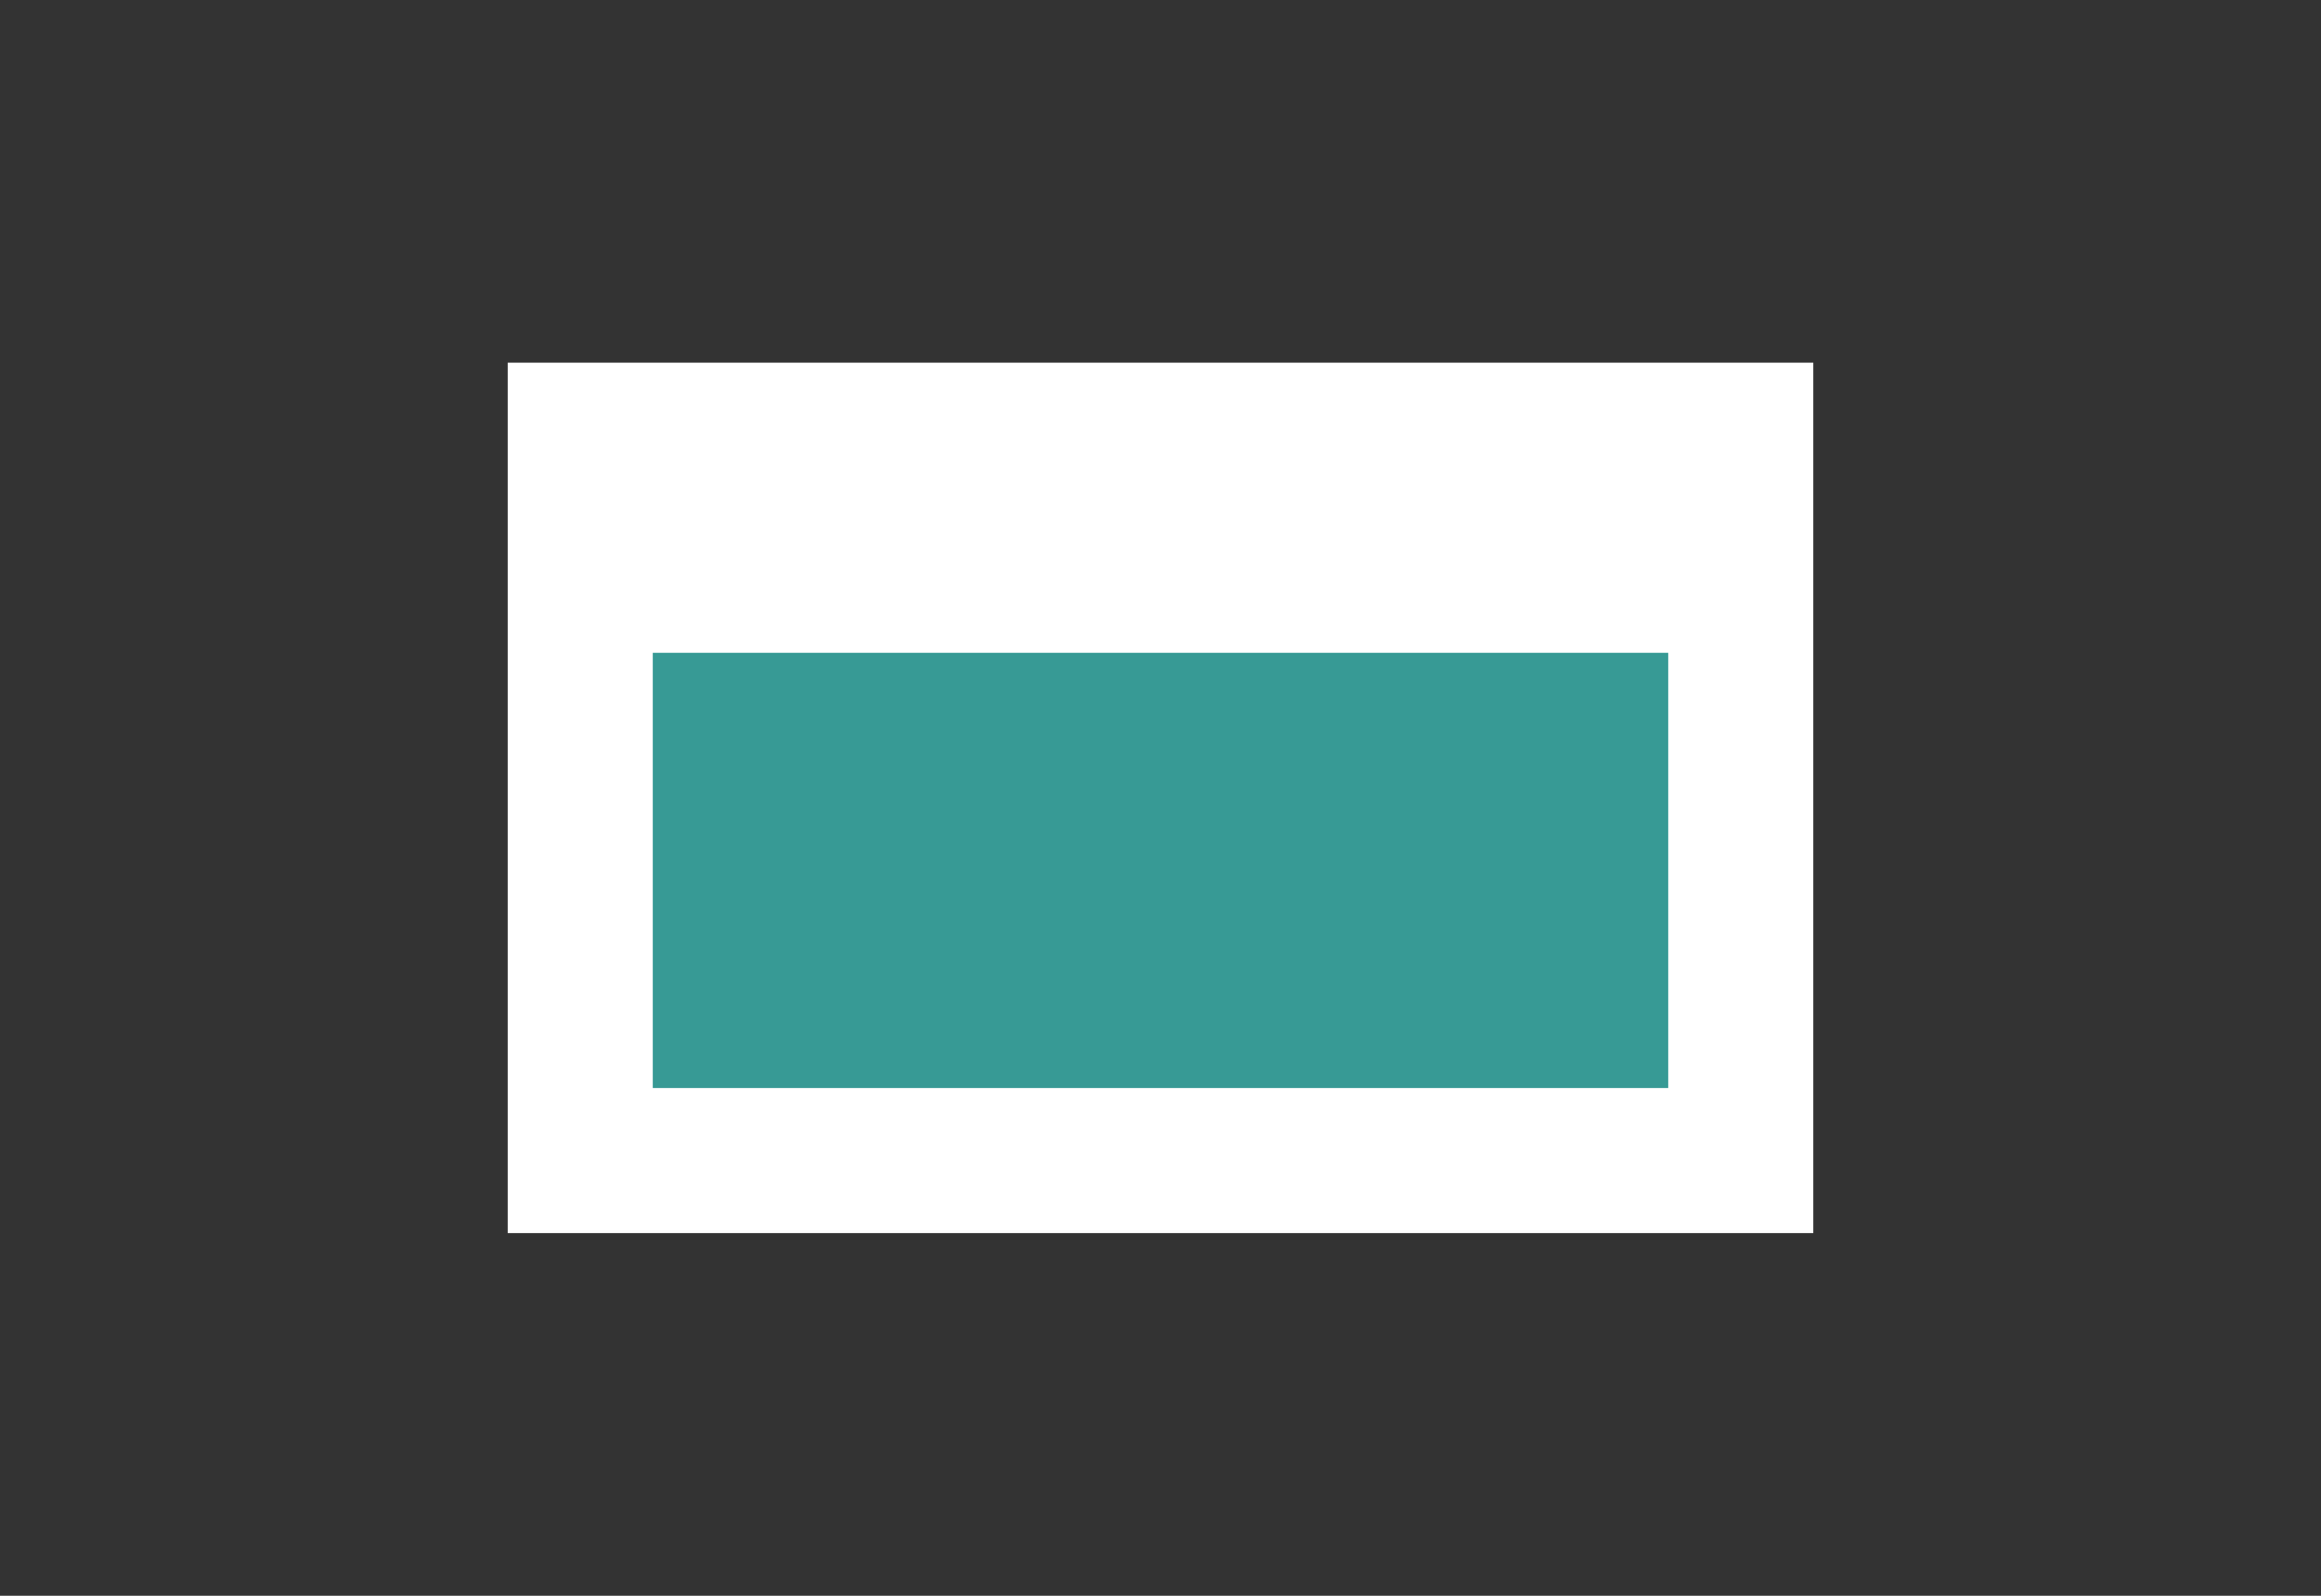 <svg width="32" height="22" viewBox="0 0 32 22" fill="none" xmlns="http://www.w3.org/2000/svg">
<rect x="0" y="0" width="32" height="22" fill="#333333" stroke="none"/>
<rect x="7" y="5" width="18" height="12" fill="white"/>
<rect x="9" y="9" width="14" height="6" fill="#379A95"/>
</svg>
